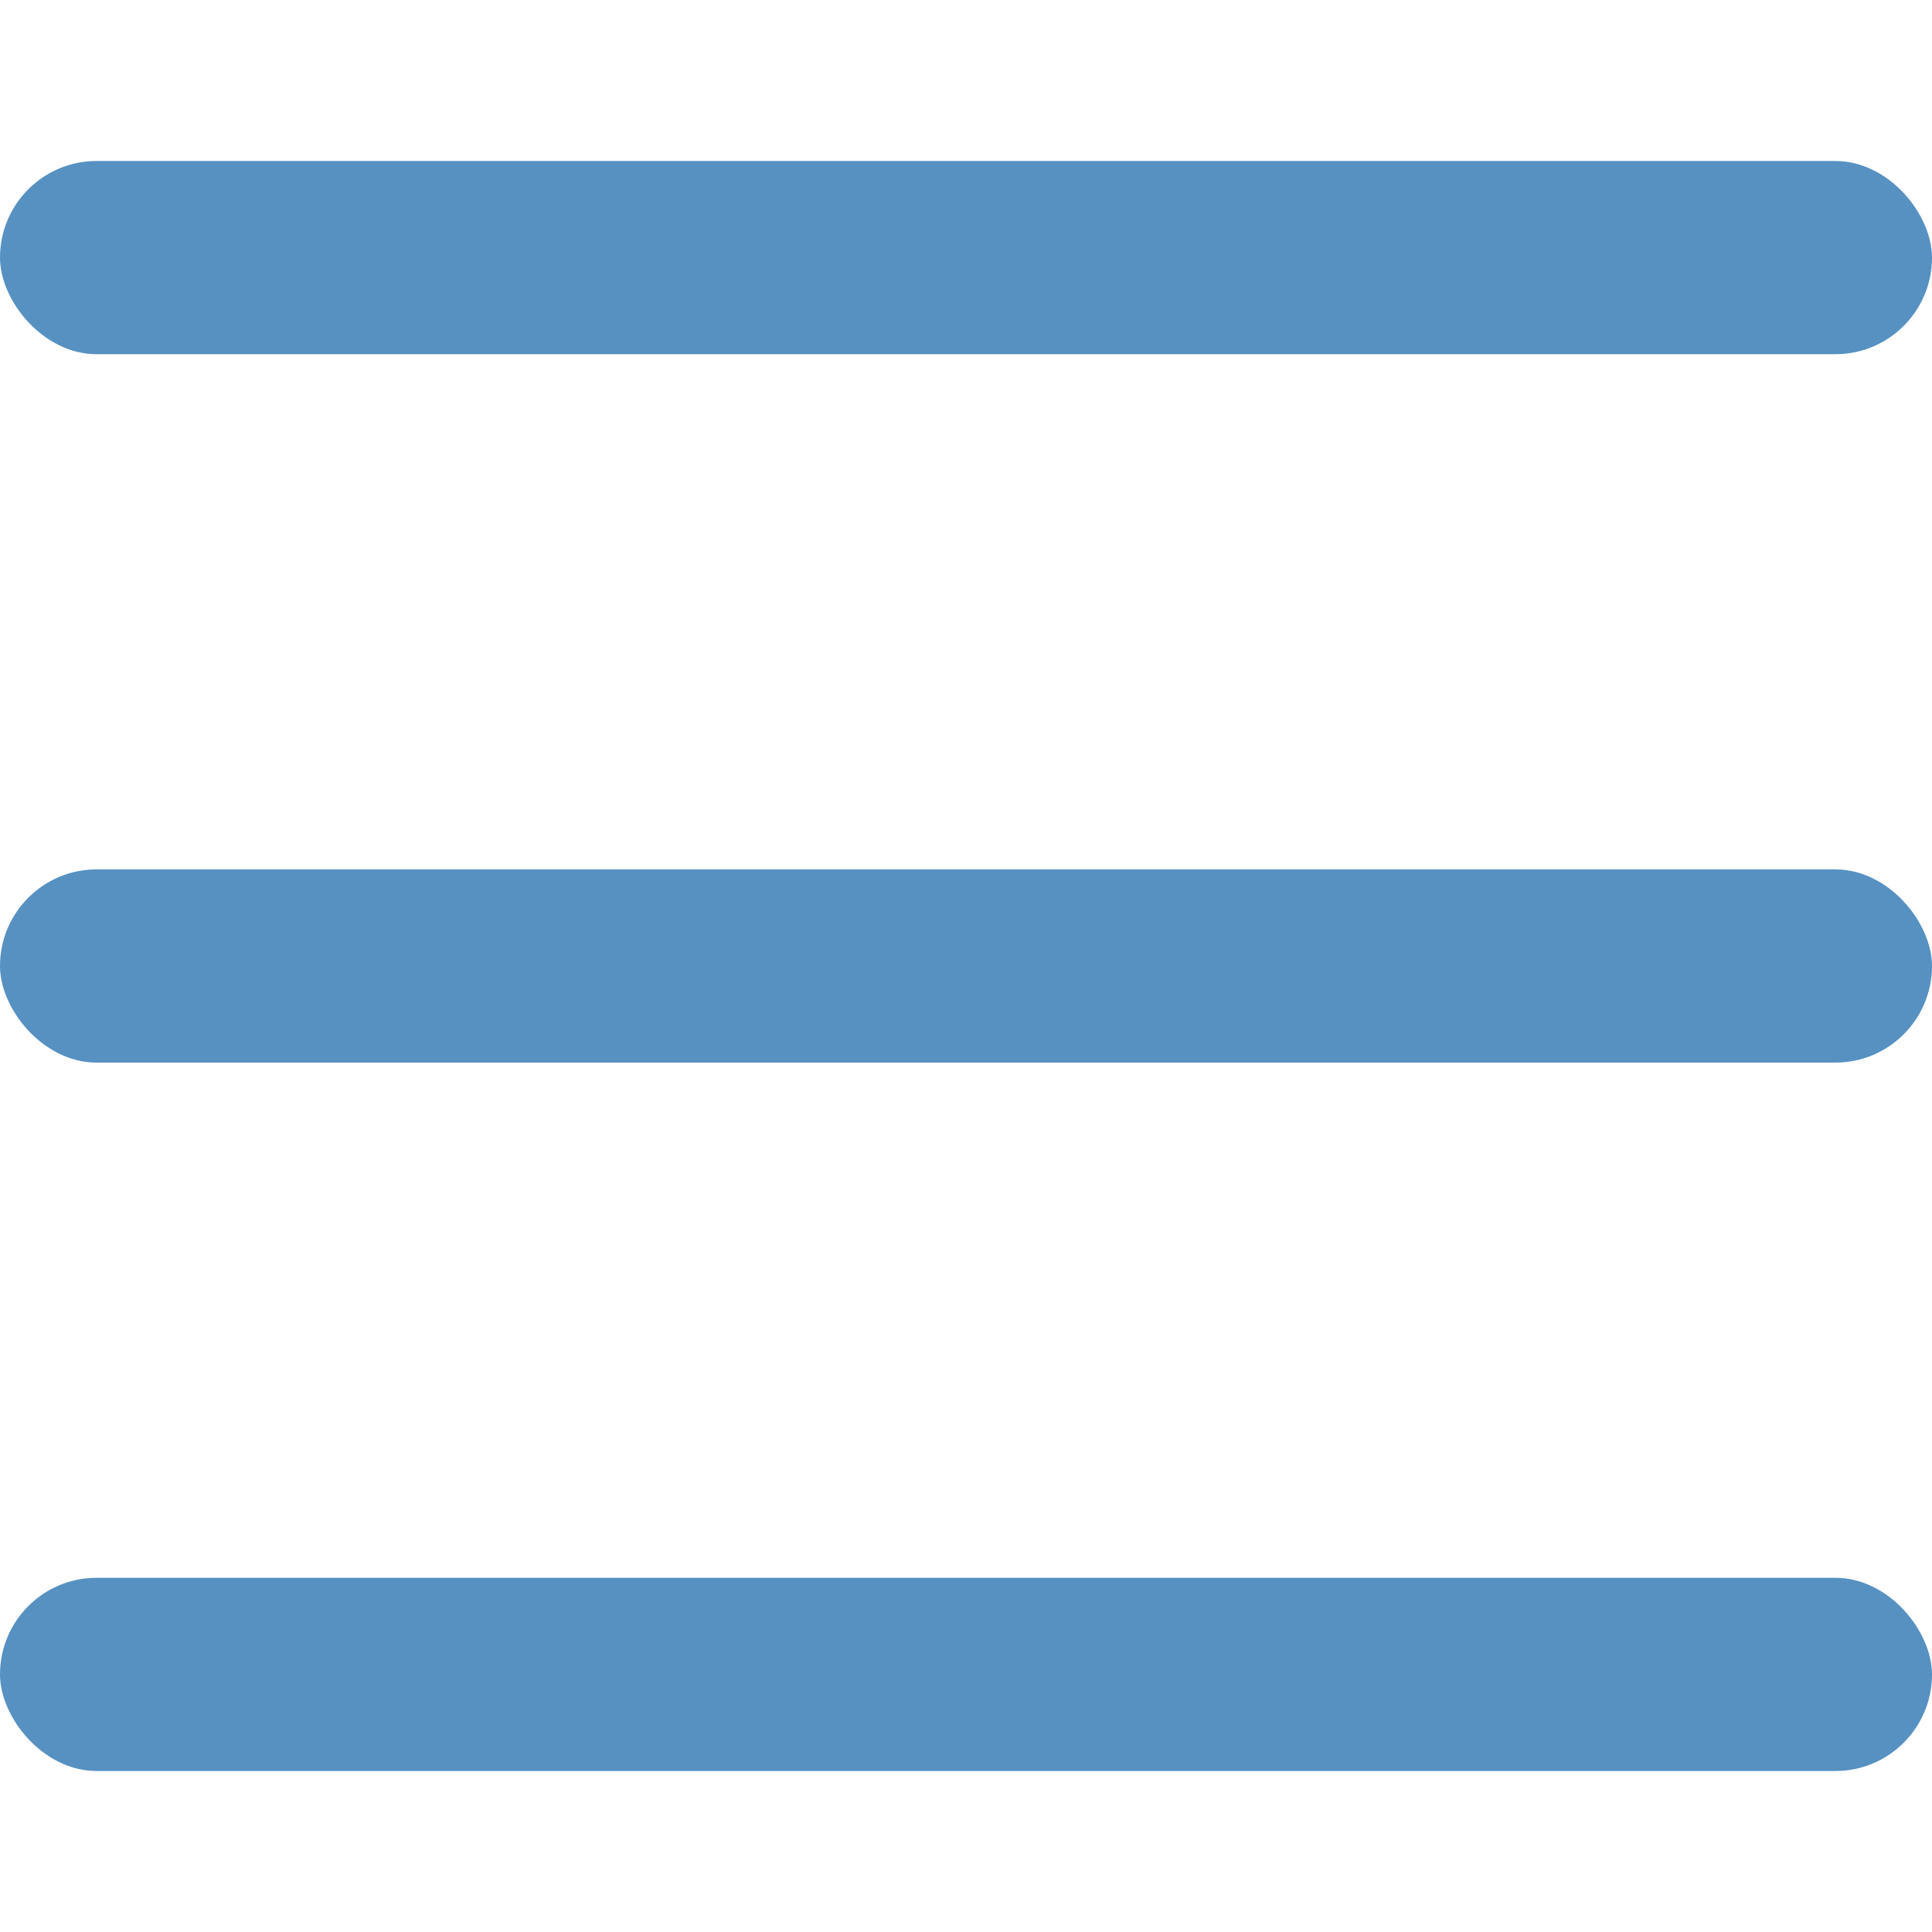 <?xml version="1.0" encoding="UTF-8" standalone="no"?>
<svg width="24px" height="24px" viewBox="0 0 24 24" version="1.1" xmlns="http://www.w3.org/2000/svg" xmlns:xlink="http://www.w3.org/1999/xlink">
    <!-- Generator: Sketch 46.2 (44496) - http://www.bohemiancoding.com/sketch -->
    <title>hamburgerBtn</title>
    <desc>Created with Sketch.</desc>
    <defs></defs>
    <g id="Symbols" stroke="none" stroke-width="1" fill="none" fill-rule="evenodd">
        <g id="hamburgerBtn">
            <rect id="Rectangle-29" x="0" y="0" width="24" height="24"></rect>
            <rect id="Rectangle-5" fill="#5691C2" x="0" y="2" width="24" height="2.4" rx="1.2"></rect>
            <rect id="Rectangle-5" fill="#5691C2" x="0" y="10.8" width="24" height="2.4" rx="1.2"></rect>
            <rect id="Rectangle-5" fill="#5691C2" x="0" y="19.6" width="24" height="2.4" rx="1.2"></rect>
        </g>
    </g>
</svg>